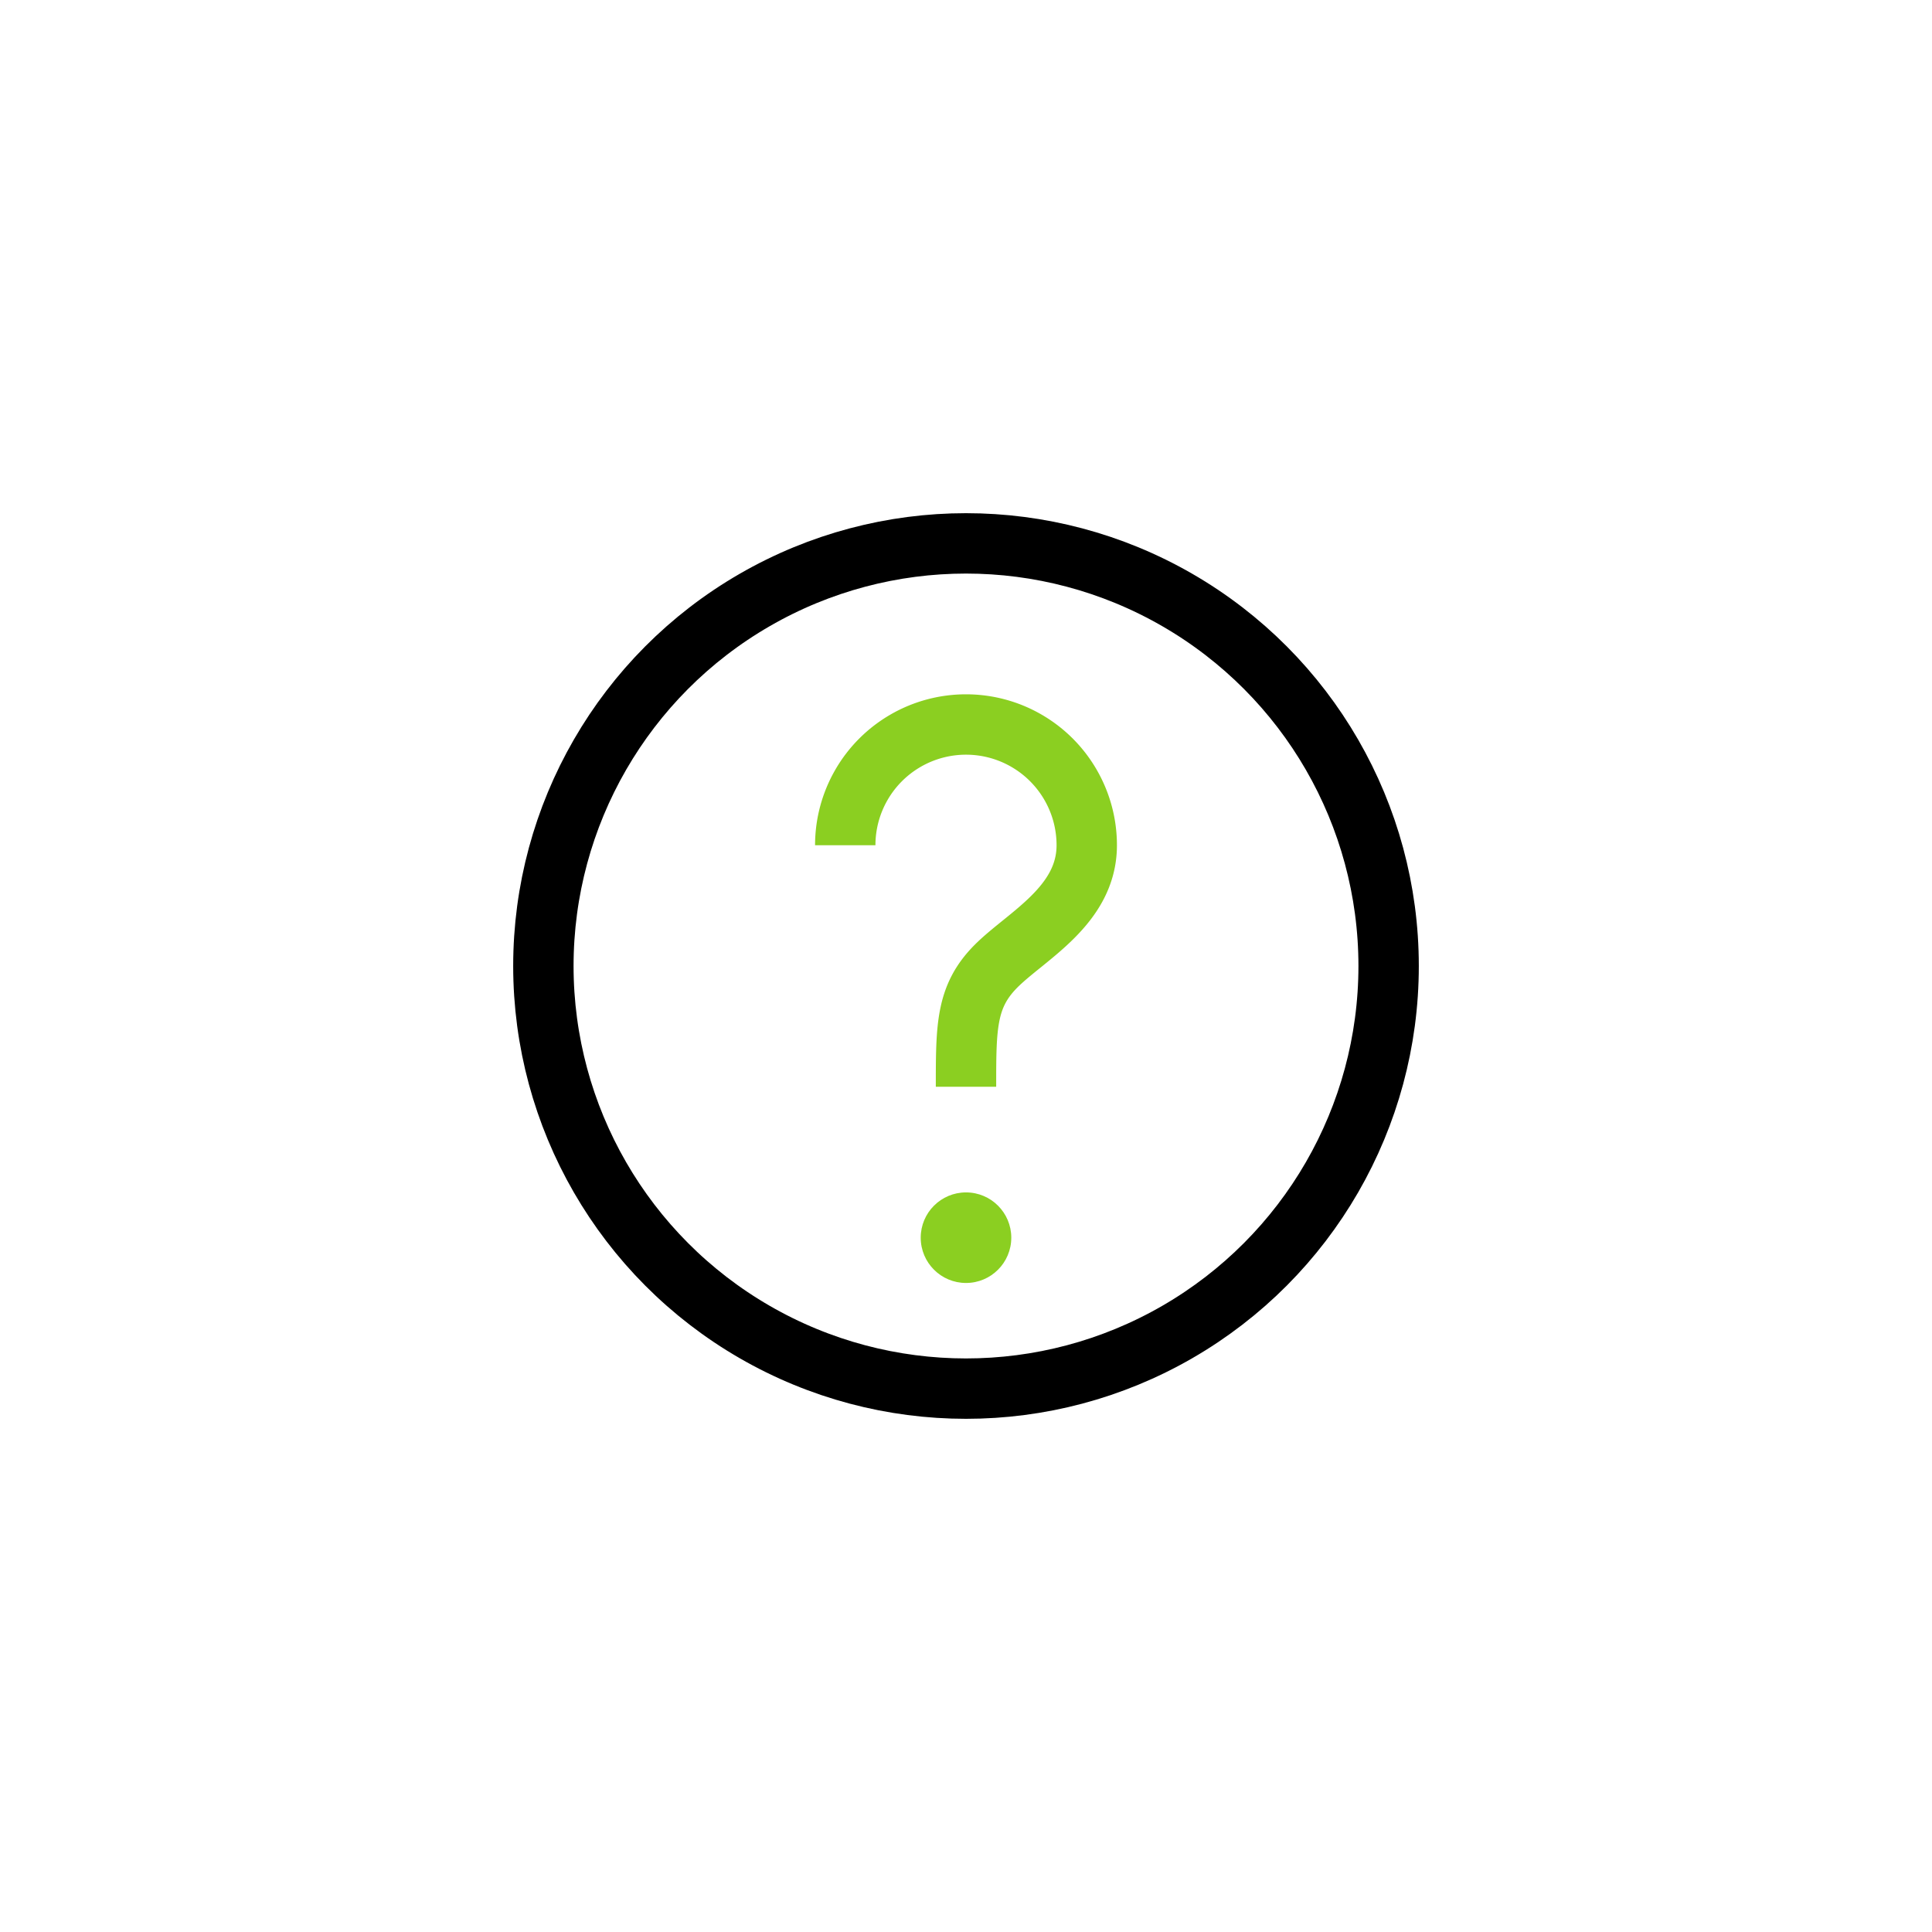 <svg viewBox="0 0 64 64" xmlns="http://www.w3.org/2000/svg">
<circle cx="32" cy="32" r="14" fill="none" stroke="#000" stroke-width="2"/>
<path d="M28 28 A4 4 0 0 1 36 28 C36 30 34 31 33 32 C32 33 32 34 32 36" stroke="#8BCF21" stroke-width="2" fill="none"/>
<circle cx="32" cy="41" r="1.5" fill="#8BCF21"/>
</svg>